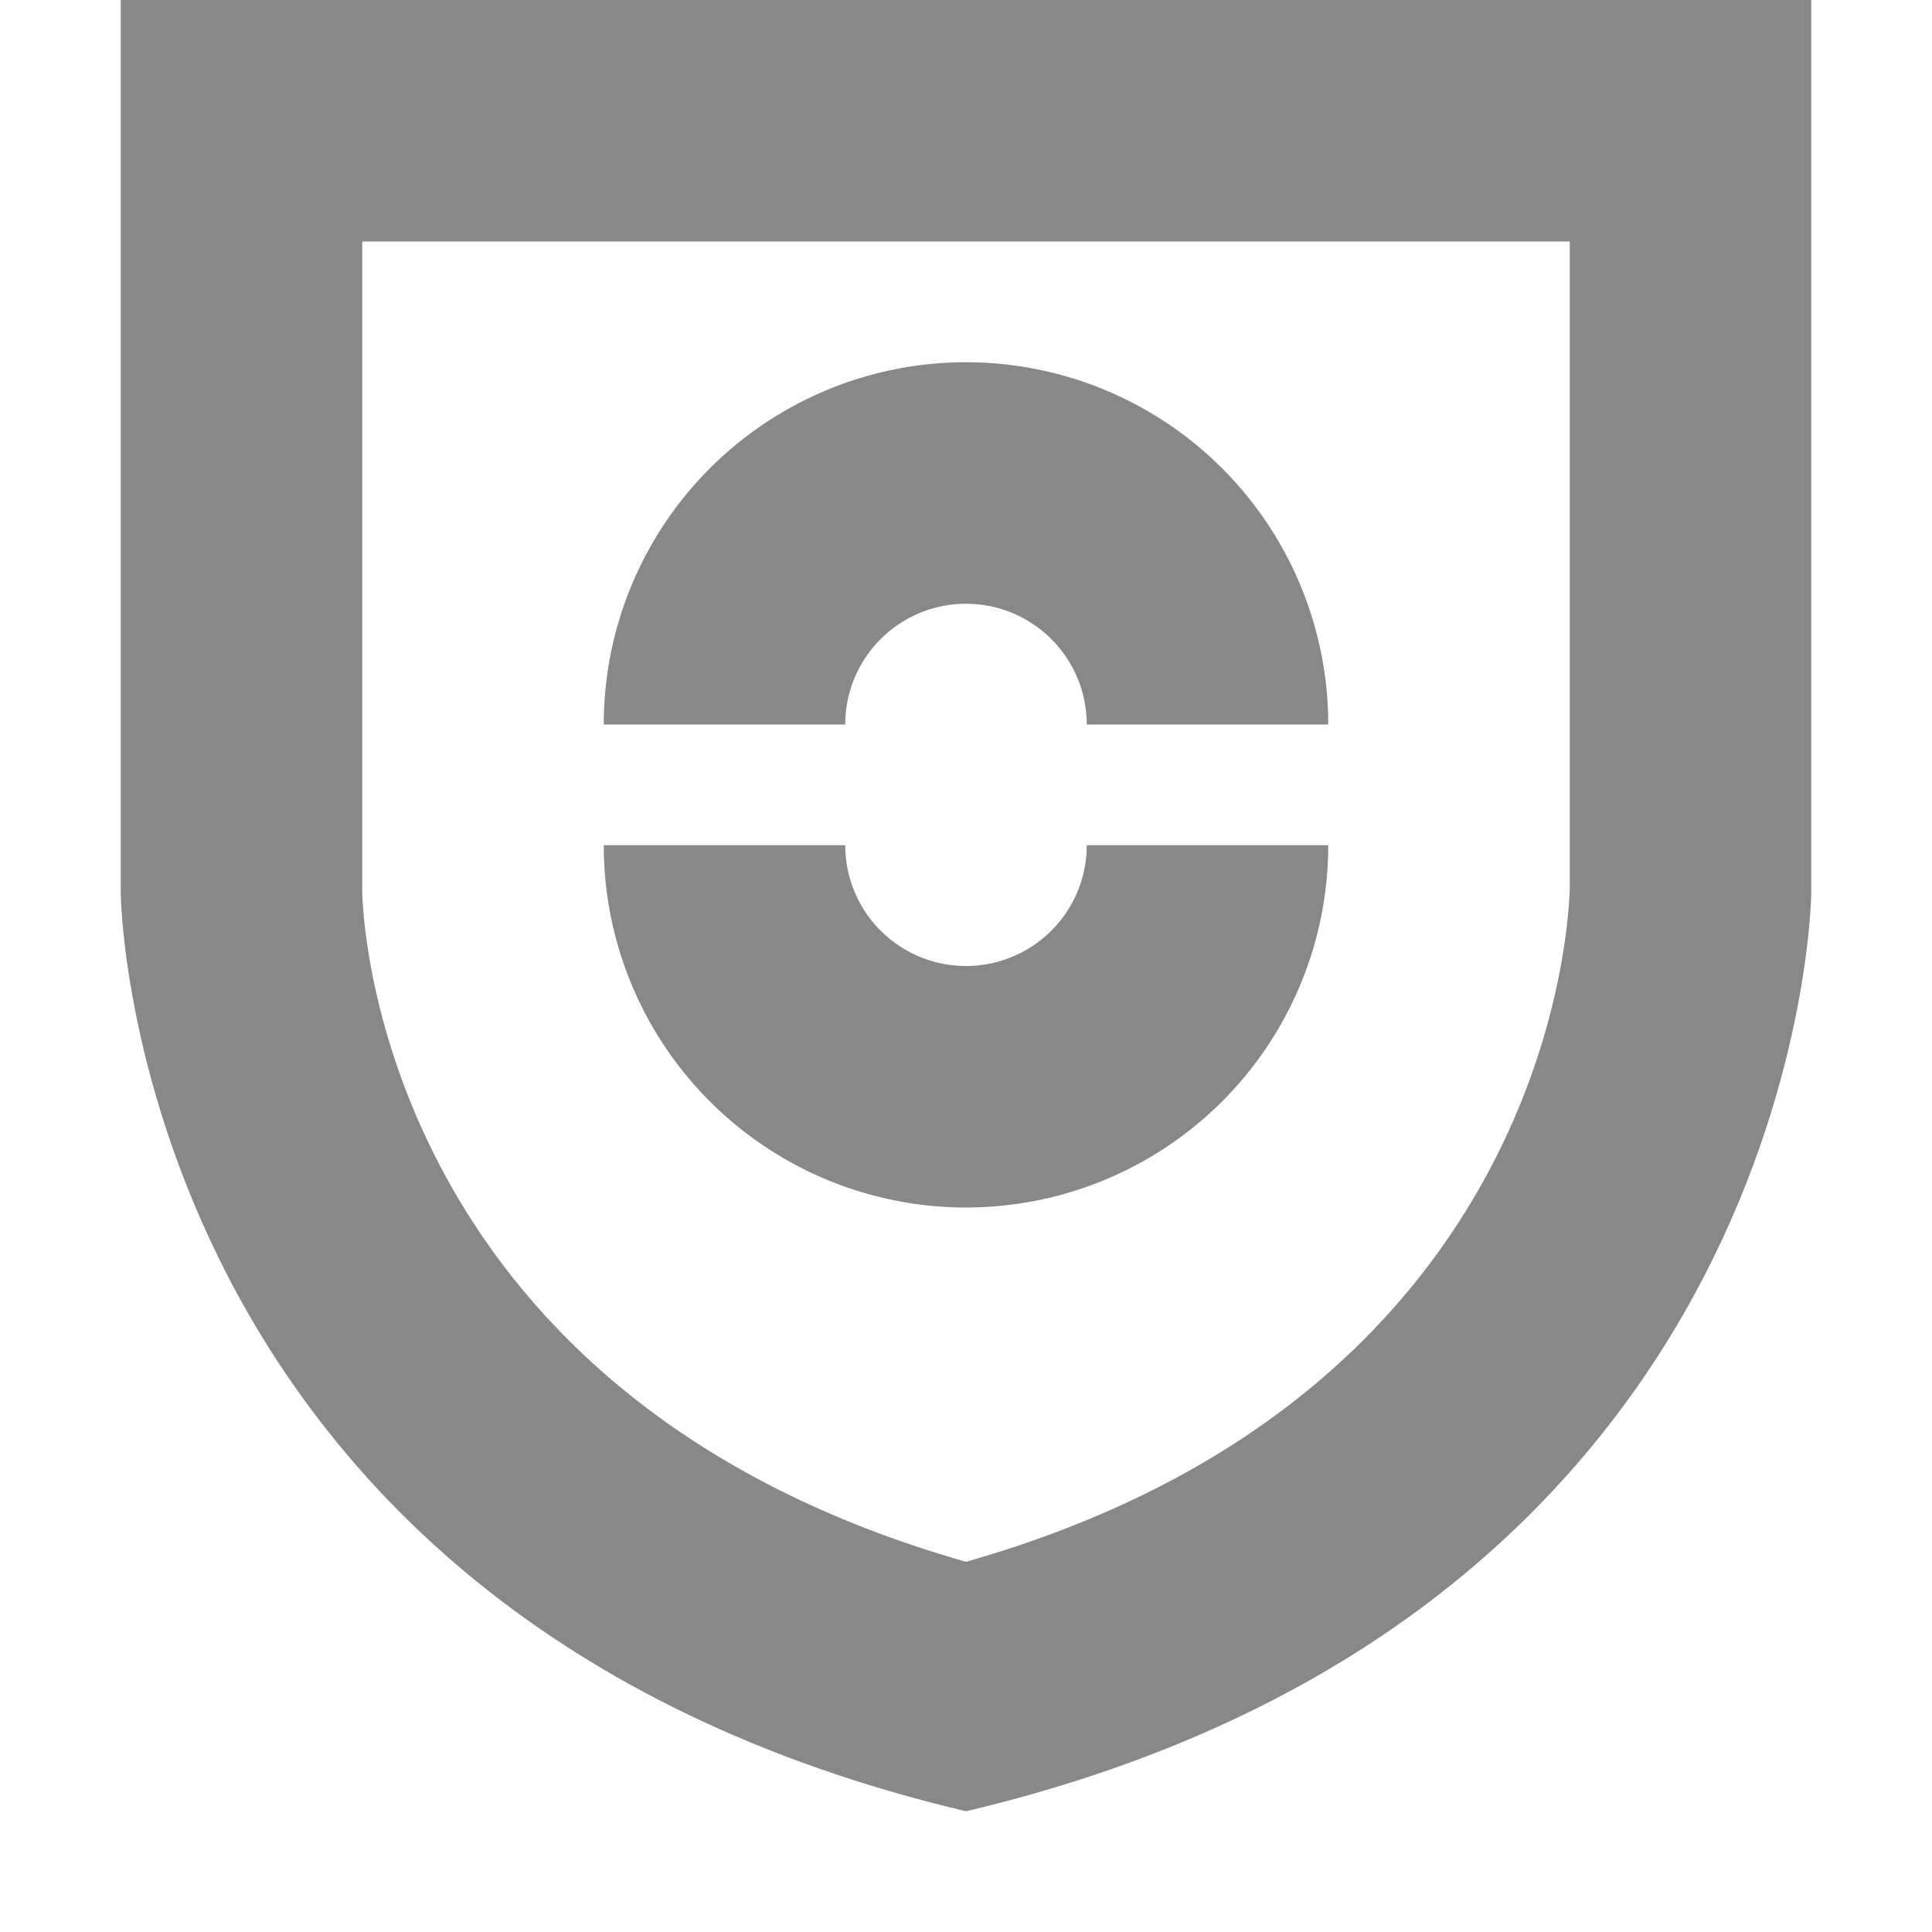 <svg width="16" height="16" xmlns="http://www.w3.org/2000/svg"><g fill="#888" fill-rule="nonzero"><path d="M1 0h14v7.4s-.054 5.959-7 7.6c-6.946-1.641-7-7.6-7-7.6V0zm7 12.934c4.732-1.345 4.987-5.132 5-5.572V2H3v5.4c.013.403.268 4.189 5 5.534z"/><path d="M9 7h2a3 3 0 11-6 0h2a1 1 0 102 0zM9 6h2a3 3 0 10-6 0h2a1 1 0 112 0z"/></g></svg>